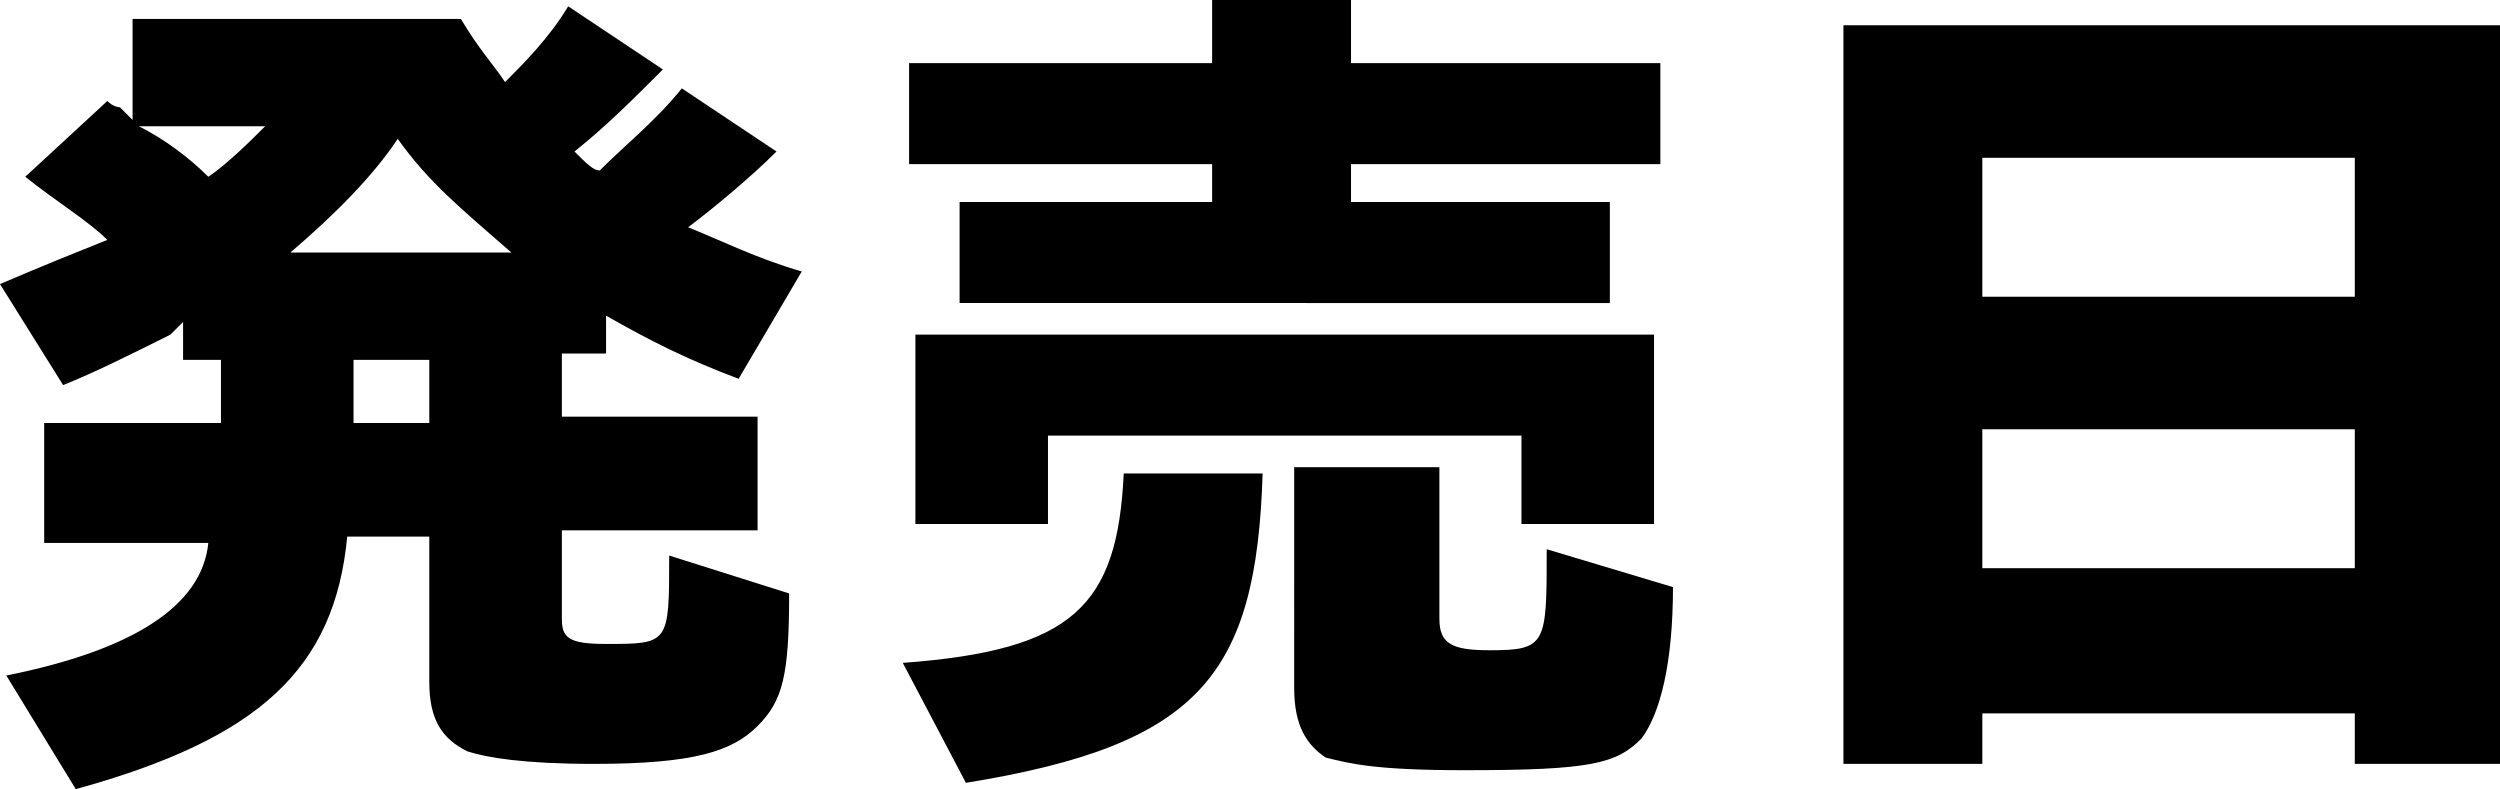 <?xml version="1.0" encoding="utf-8"?>
<!-- Generator: Adobe Illustrator 21.0.2, SVG Export Plug-In . SVG Version: 6.00 Build 0)  -->
<svg version="1.1" id="レイヤー_1" xmlns="http://www.w3.org/2000/svg" xmlns:xlink="http://www.w3.org/1999/xlink" x="0px"
	 y="0px" viewBox="0 0 39.6 12.5" style="enable-background:new 0 0 39.6 12.5;" xml:space="preserve">
<g>
	<path d="M9.5,2.7L9.5,2.7c0.4-0.4,0.9-0.8,1.3-1.3l1.5,1c-0.4,0.4-1,0.9-1.4,1.2c0.5,0.2,1.1,0.5,1.8,0.7l-1,1.7
		c-0.8-0.3-1.4-0.6-2.1-1v0.6H8.9v1H12v1.8H8.9v1.4c0,0.3,0.1,0.4,0.7,0.4c1,0,1,0,1-1.4l1.9,0.6c0,1.3-0.1,1.7-0.5,2.1
		c-0.4,0.4-1,0.6-2.6,0.6c-1.1,0-1.7-0.1-2-0.2c-0.4-0.2-0.6-0.5-0.6-1.1V8.5H5.5c-0.2,2.1-1.4,3.2-4.3,4l-1.1-1.8
		c2-0.4,3.1-1.1,3.2-2.1H0.7V6.7h2.8v-1H2.9V5.1L2.7,5.3C2.1,5.6,1.5,5.9,1,6.1L0,4.5C0.7,4.2,1.2,4,1.7,3.8c-0.3-0.3-0.8-0.6-1.3-1
		l1.3-1.2c0.1,0.1,0.2,0.1,0.2,0.1C2,1.8,2,1.8,2.1,1.9V0.3h5.2C7.6,0.8,7.8,1,8,1.3C8.3,1,8.7,0.6,9,0.1l1.5,1
		c-0.5,0.5-0.9,0.9-1.4,1.3C9.3,2.6,9.4,2.7,9.5,2.7L9.5,2.7z M2.2,2C2.6,2.2,3,2.5,3.3,2.8C3.6,2.6,4,2.2,4.2,2H2.2z M8.1,4
		C7.3,3.3,6.8,2.9,6.3,2.2C5.9,2.8,5.3,3.4,4.6,4H8.1z M5.6,5.7v1h1.2v-1H5.6z"/>
	<path d="M14.3,10.5c2.7-0.2,3.4-0.9,3.5-3h2.2c-0.1,3.2-1,4.3-4.7,4.9L14.3,10.5z M19.2,0h2.2v1h4.9v1.6h-4.9v0.6h4.1v1.6H15.2V3.2
		h4V2.6h-4.8V1h4.8V0z M26.2,8.3h-2.1V6.9h-7.5v1.4h-2.1V5.3h11.7V8.3z M22.8,7.4v2.4c0,0.4,0.2,0.5,0.8,0.5c0.9,0,0.9-0.1,0.9-1.6
		l2,0.6c0,1.2-0.2,2-0.5,2.4c-0.4,0.4-0.8,0.5-2.8,0.5c-1.4,0-1.8-0.1-2.2-0.2c-0.3-0.2-0.5-0.5-0.5-1.1V7.4H22.8z"/>
	<path d="M39.6,12.1h-2.3v-0.8h-5.9v0.8h-2.2V0.4h10.4V12.1z M31.4,4.7h5.9V2.5h-5.9V4.7z M31.4,9h5.9V6.8h-5.9V9z"/>
</g>
</svg>

